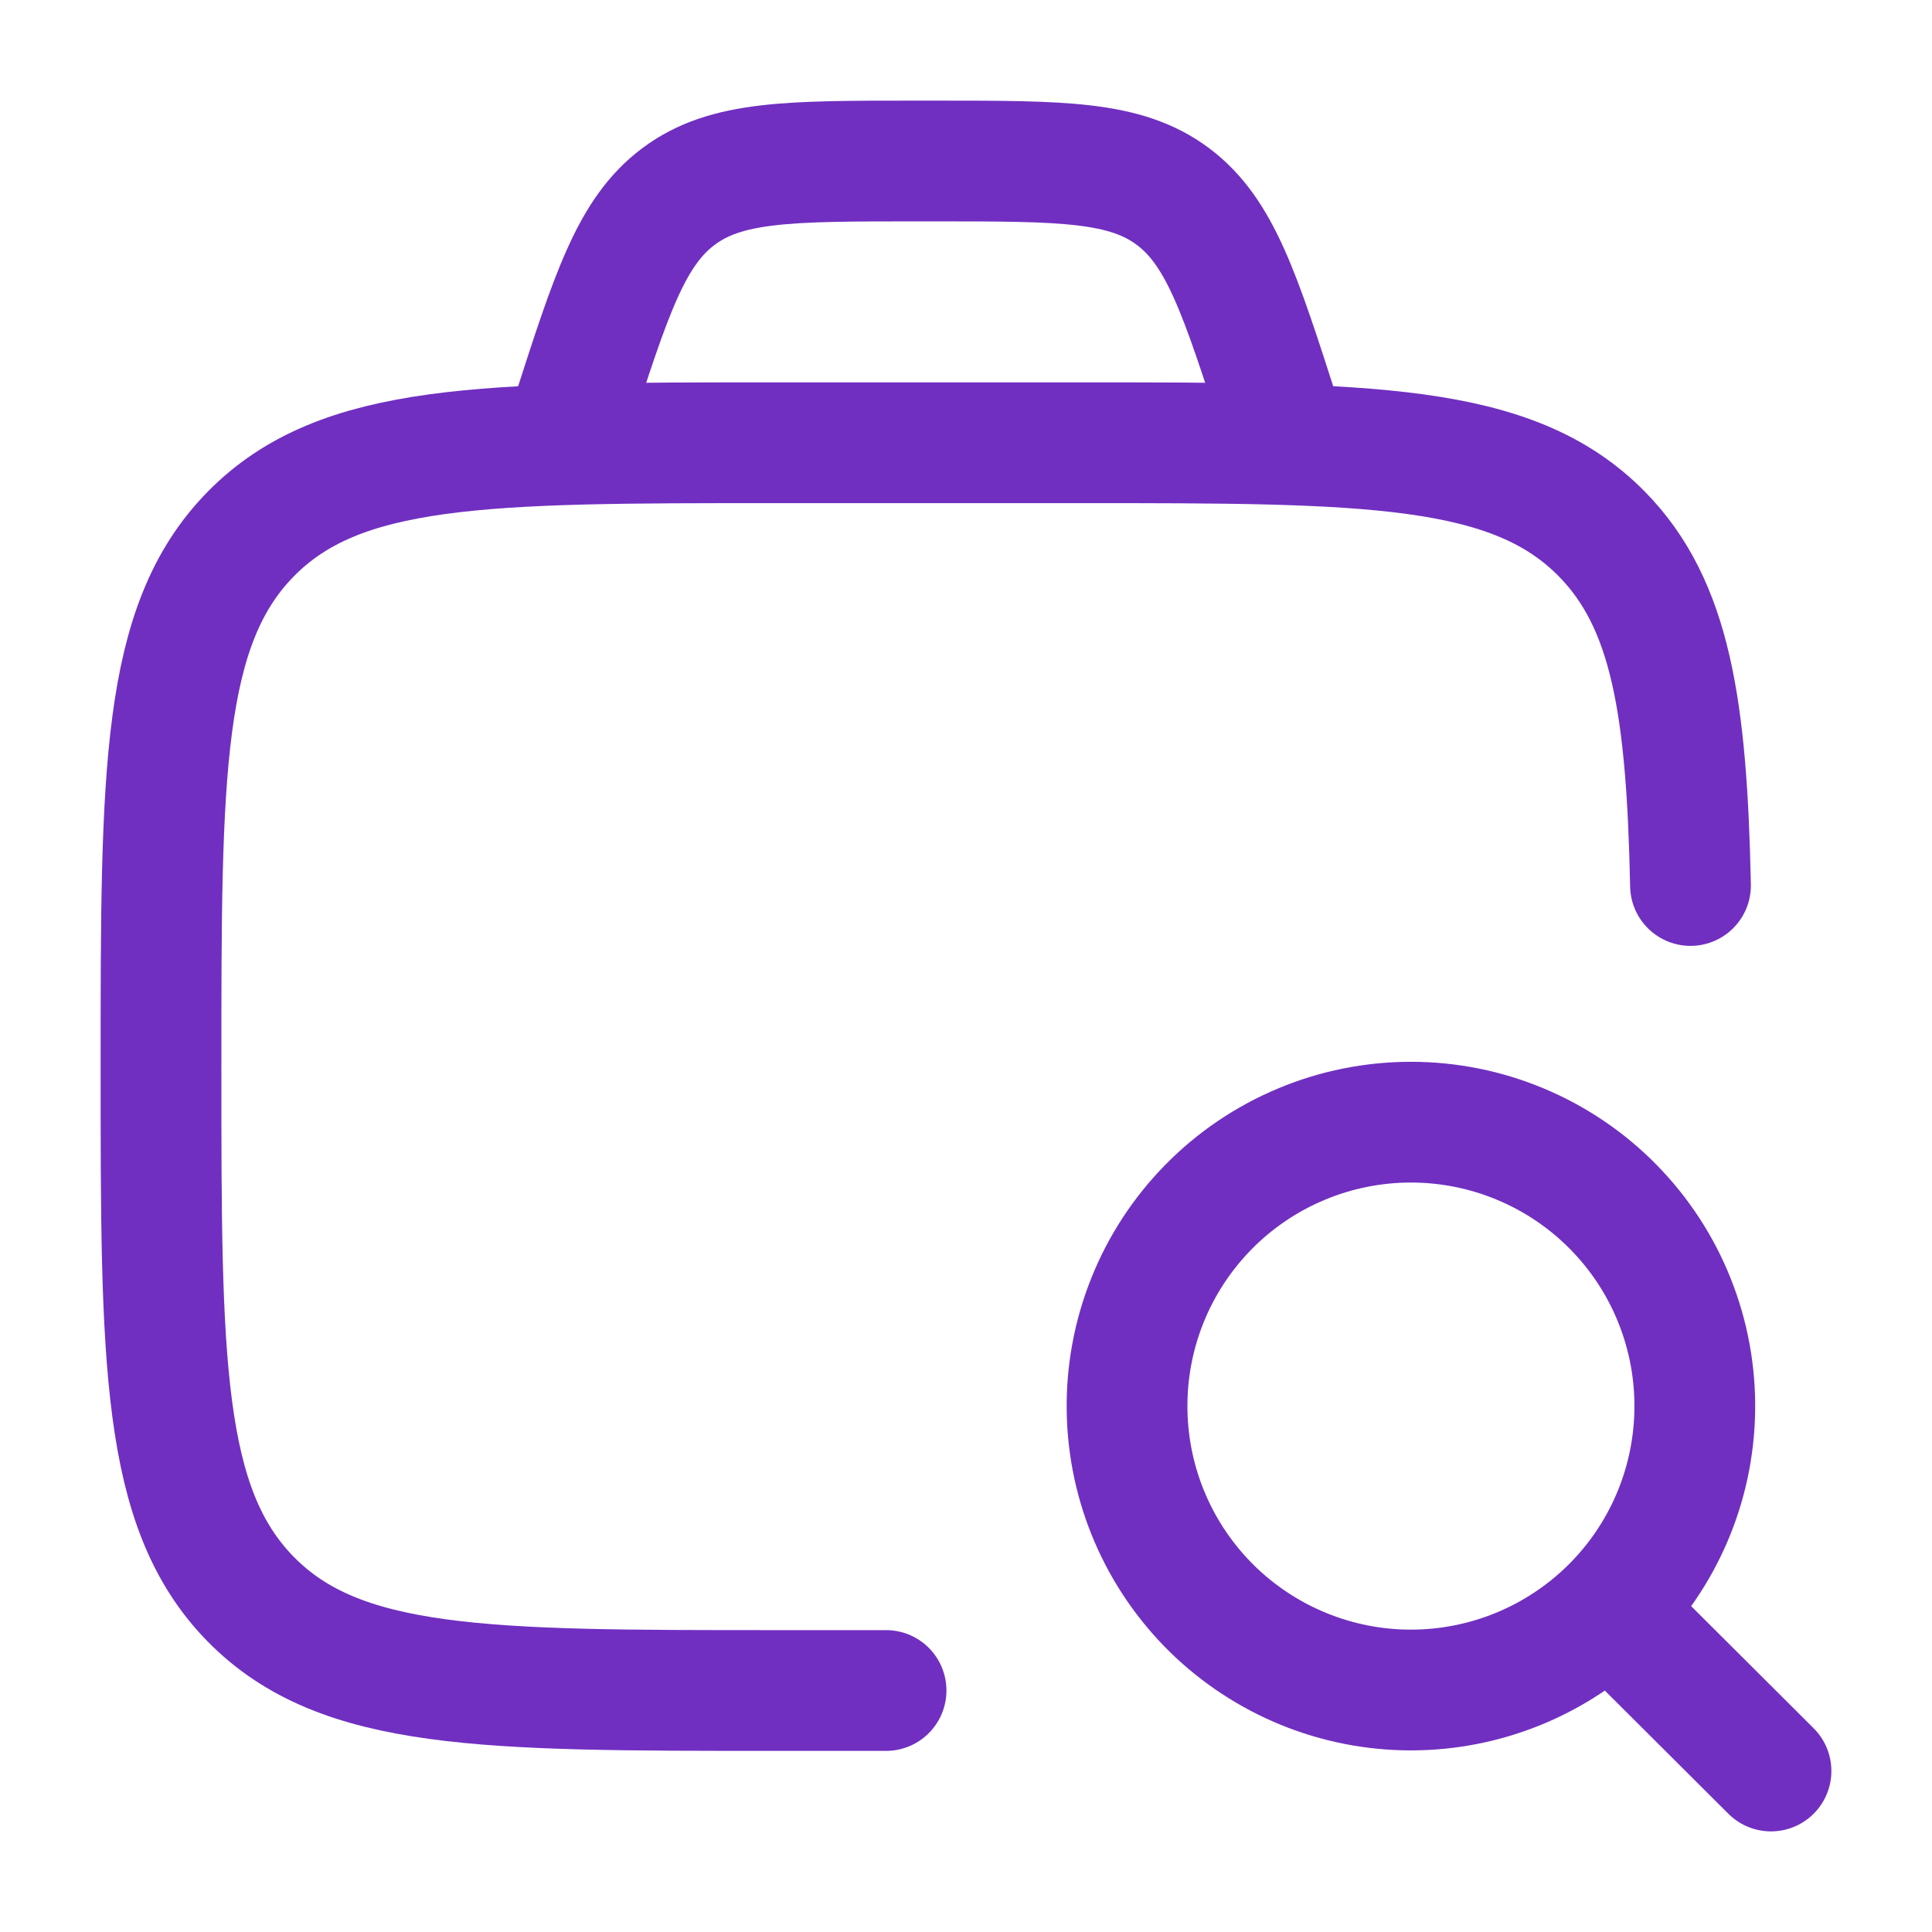 <svg viewBox="0 0 24 24" fill="none" xmlns="http://www.w3.org/2000/svg">
<path d="M11.007 21H9.605C6.02 21 4.228 21 3.114 19.865C2 18.73 2 16.904 2 13.25C2 9.597 2 7.77 3.114 6.635C4.228 5.5 6.02 5.5 9.605 5.5H13.408C16.993 5.5 18.786 5.5 19.9 6.635C20.757 7.508 20.954 8.791 21 11" stroke="#702FC1" stroke-width="1.5" stroke-linecap="round"/>
<path d="M20.017 20.023L22 22M21.053 17.526C21.061 17.058 20.976 16.593 20.802 16.158C20.629 15.723 20.37 15.328 20.042 14.994C19.714 14.66 19.322 14.395 18.89 14.214C18.459 14.033 17.995 13.94 17.527 13.94C17.059 13.94 16.595 14.033 16.164 14.214C15.732 14.395 15.34 14.66 15.012 14.994C14.684 15.328 14.425 15.723 14.252 16.158C14.078 16.593 13.993 17.058 14.001 17.526C14.016 18.451 14.395 19.333 15.054 19.982C15.714 20.63 16.602 20.994 17.527 20.994C18.452 20.994 19.34 20.63 20 19.982C20.66 19.333 21.038 18.451 21.053 17.526Z" stroke="#702FC1" stroke-width="1.5" stroke-linecap="round" stroke-linejoin="round"/>
<path d="M16 5.5L15.9 5.19C15.405 3.65 15.158 2.88 14.569 2.44C13.979 2 13.197 2 11.63 2H11.367C9.802 2 9.019 2 8.43 2.44C7.84 2.88 7.593 3.65 7.098 5.19L7 5.5" stroke="#702FC1" stroke-width="1.5"/>
</svg>
